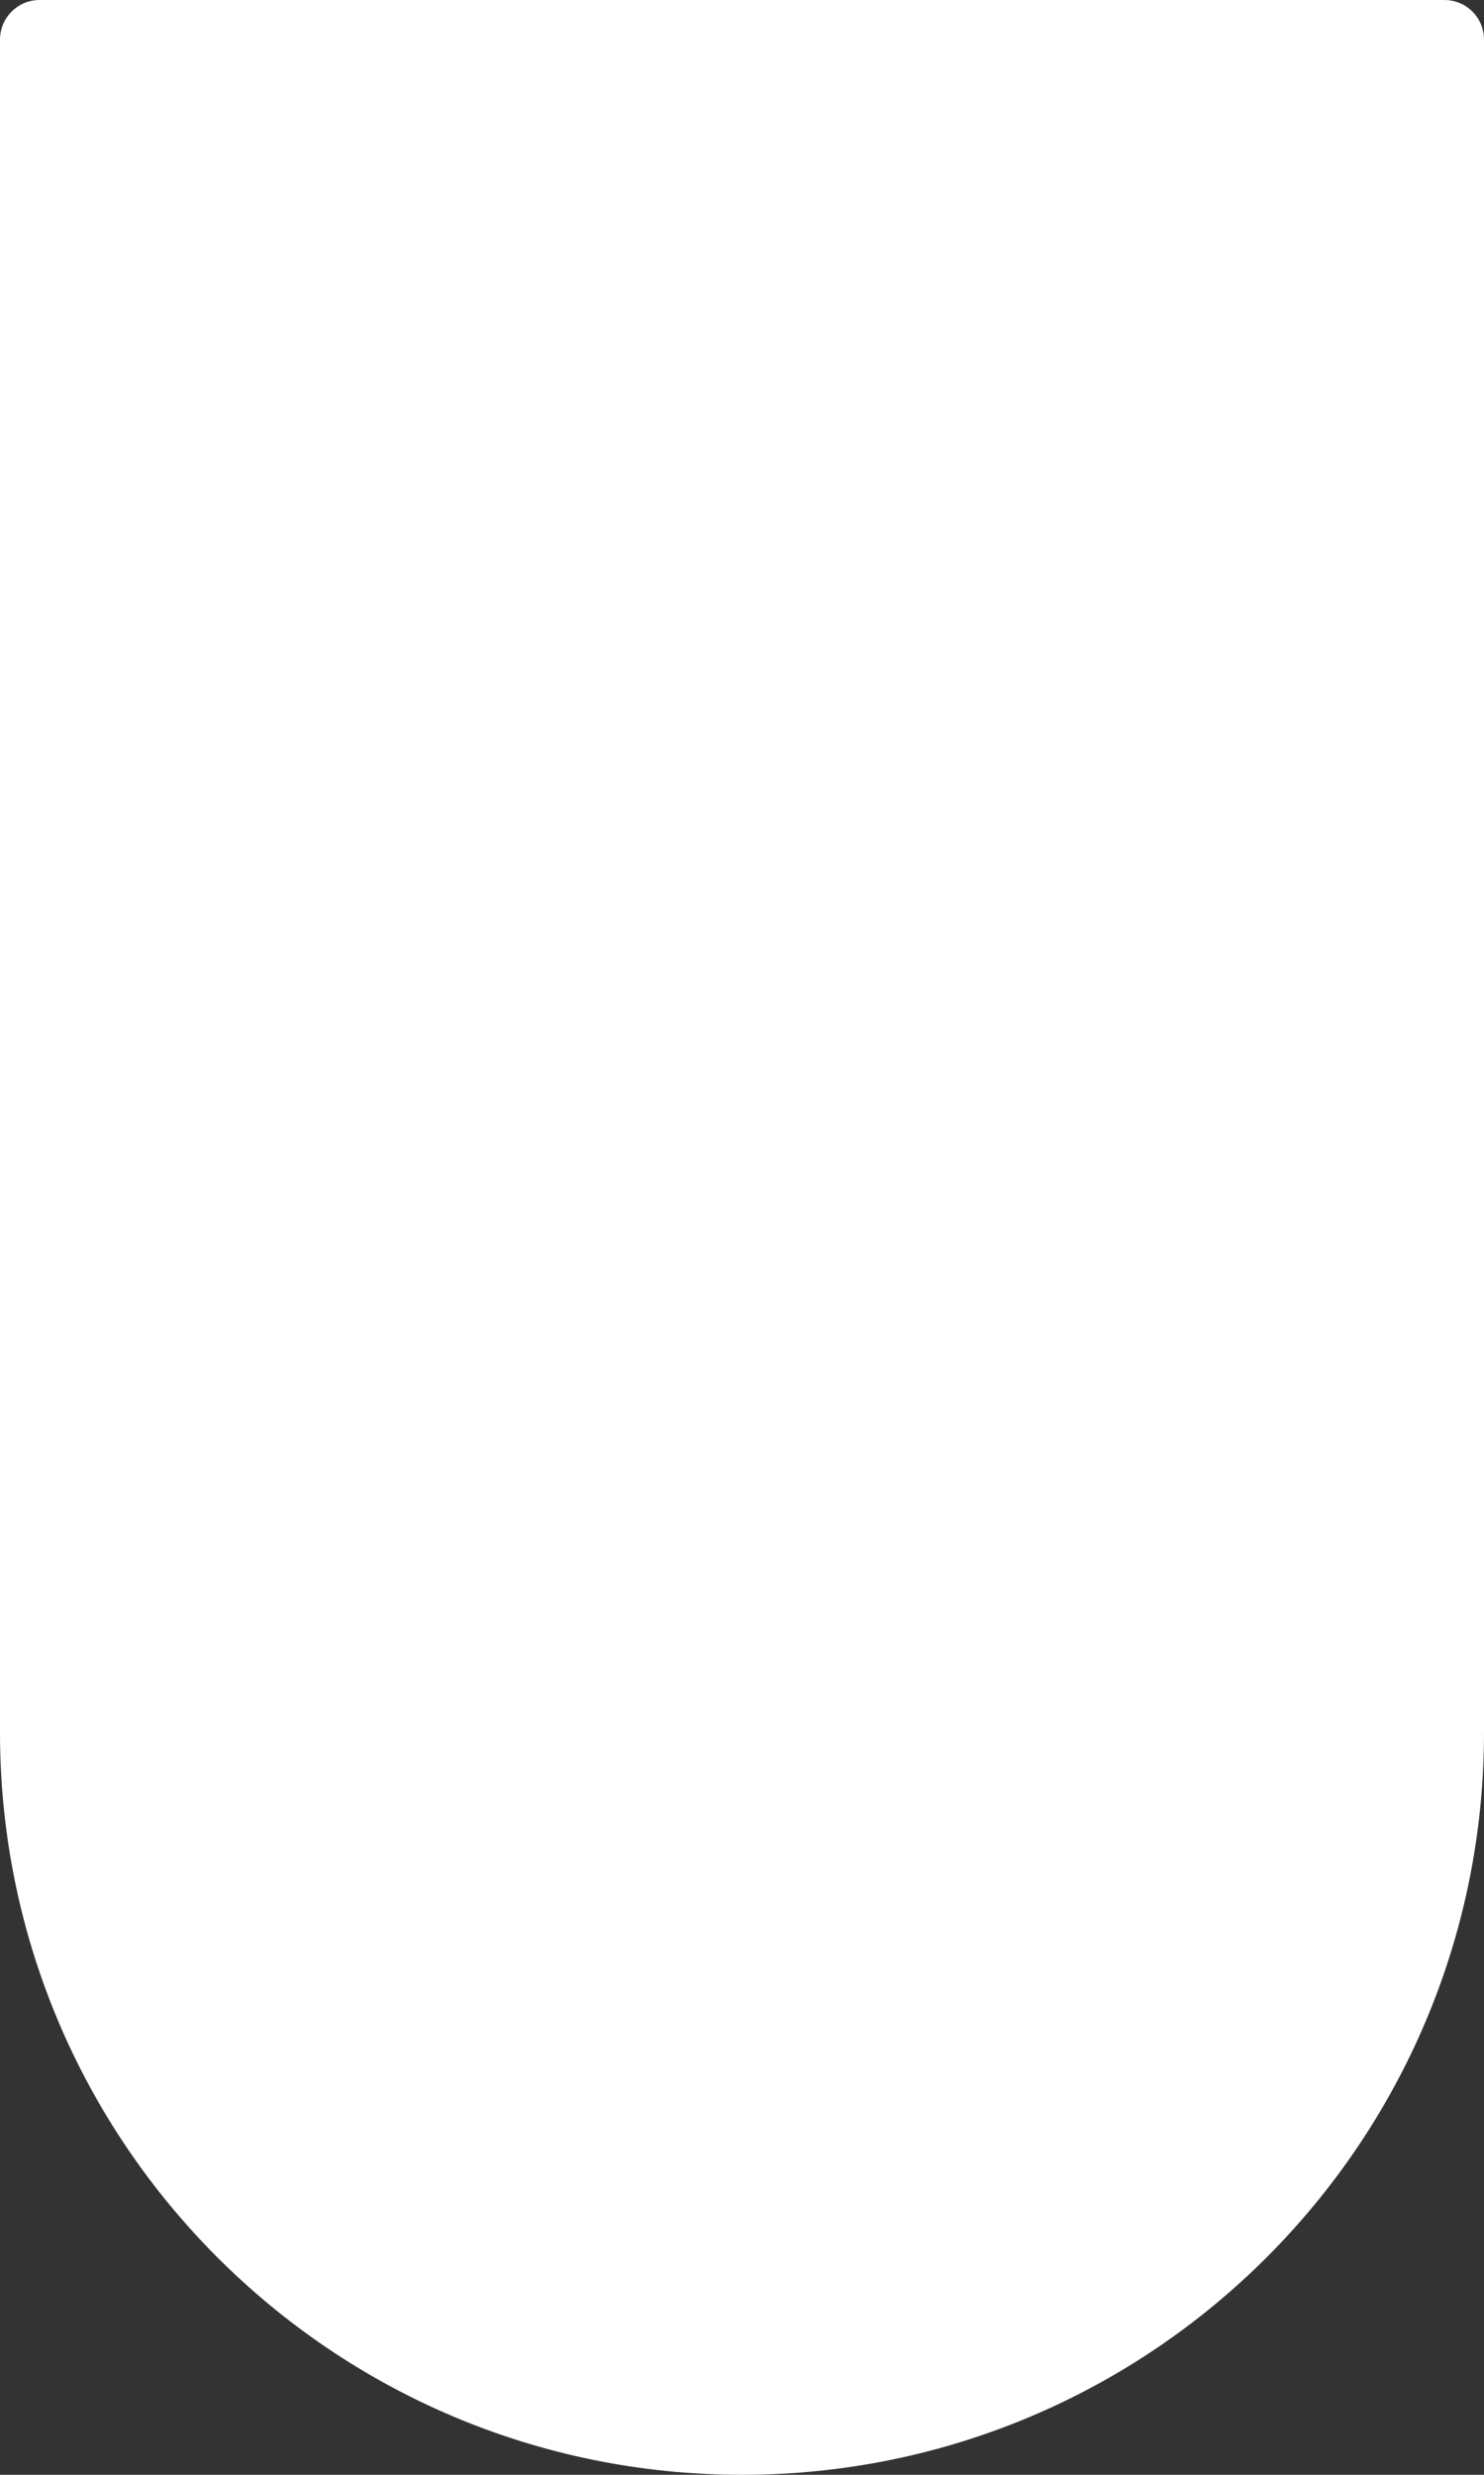 <?xml version="1.0" encoding="UTF-8"?> <svg xmlns="http://www.w3.org/2000/svg" width="300" height="500" viewBox="0 0 300 500" fill="none"><rect x="0" y="0" width="300" height="500" fill="#333333" stroke="none"/><path d="M0 8C0 3.582 3.582 0 8 0H292C296.418 0 300 3.582 300 8V350C300 432.843 232.843 500 150 500V500C67.157 500 0 432.843 0 350V8Z" fill="white"></path></svg> 